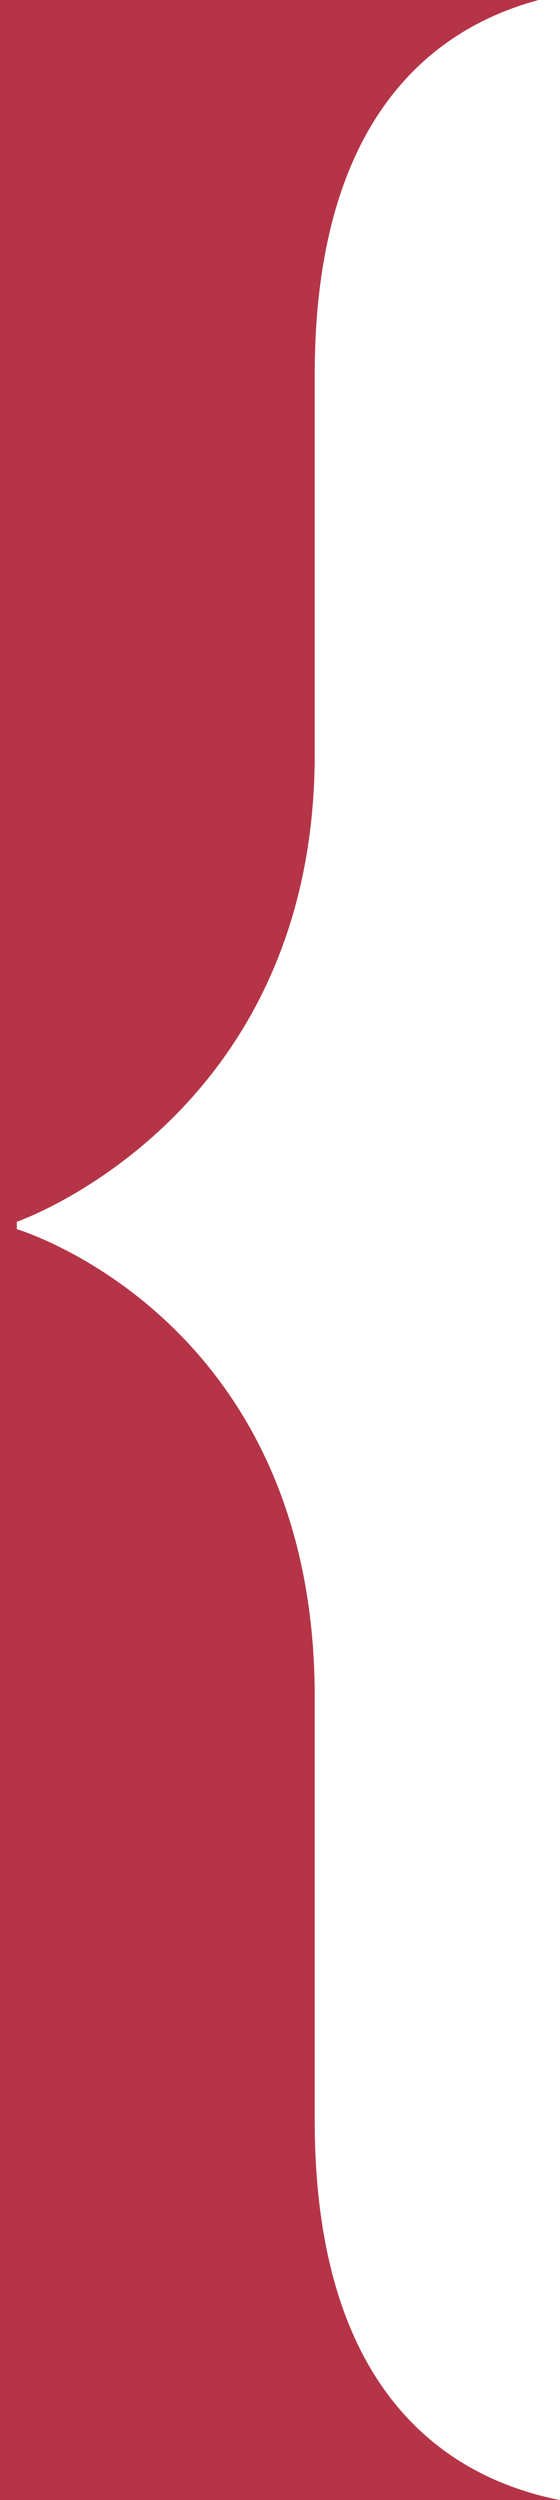 <svg xmlns="http://www.w3.org/2000/svg" id="uuid-798891ff-aa12-4fb0-bfc2-f504a27a8b32" viewBox="0 0 206.877 922.368"><path d="M206.877,922.368H0V0H198.981c-37.362,10.014-82.713,41.749-82.713,138.256v139.952c0,134.513-110.058,172.555-110.058,172.555v2.719s110.058,32.611,110.058,172.563v156.25c0,103.457,52.09,132.465,90.609,140.074Z" fill="#b63447"></path></svg>